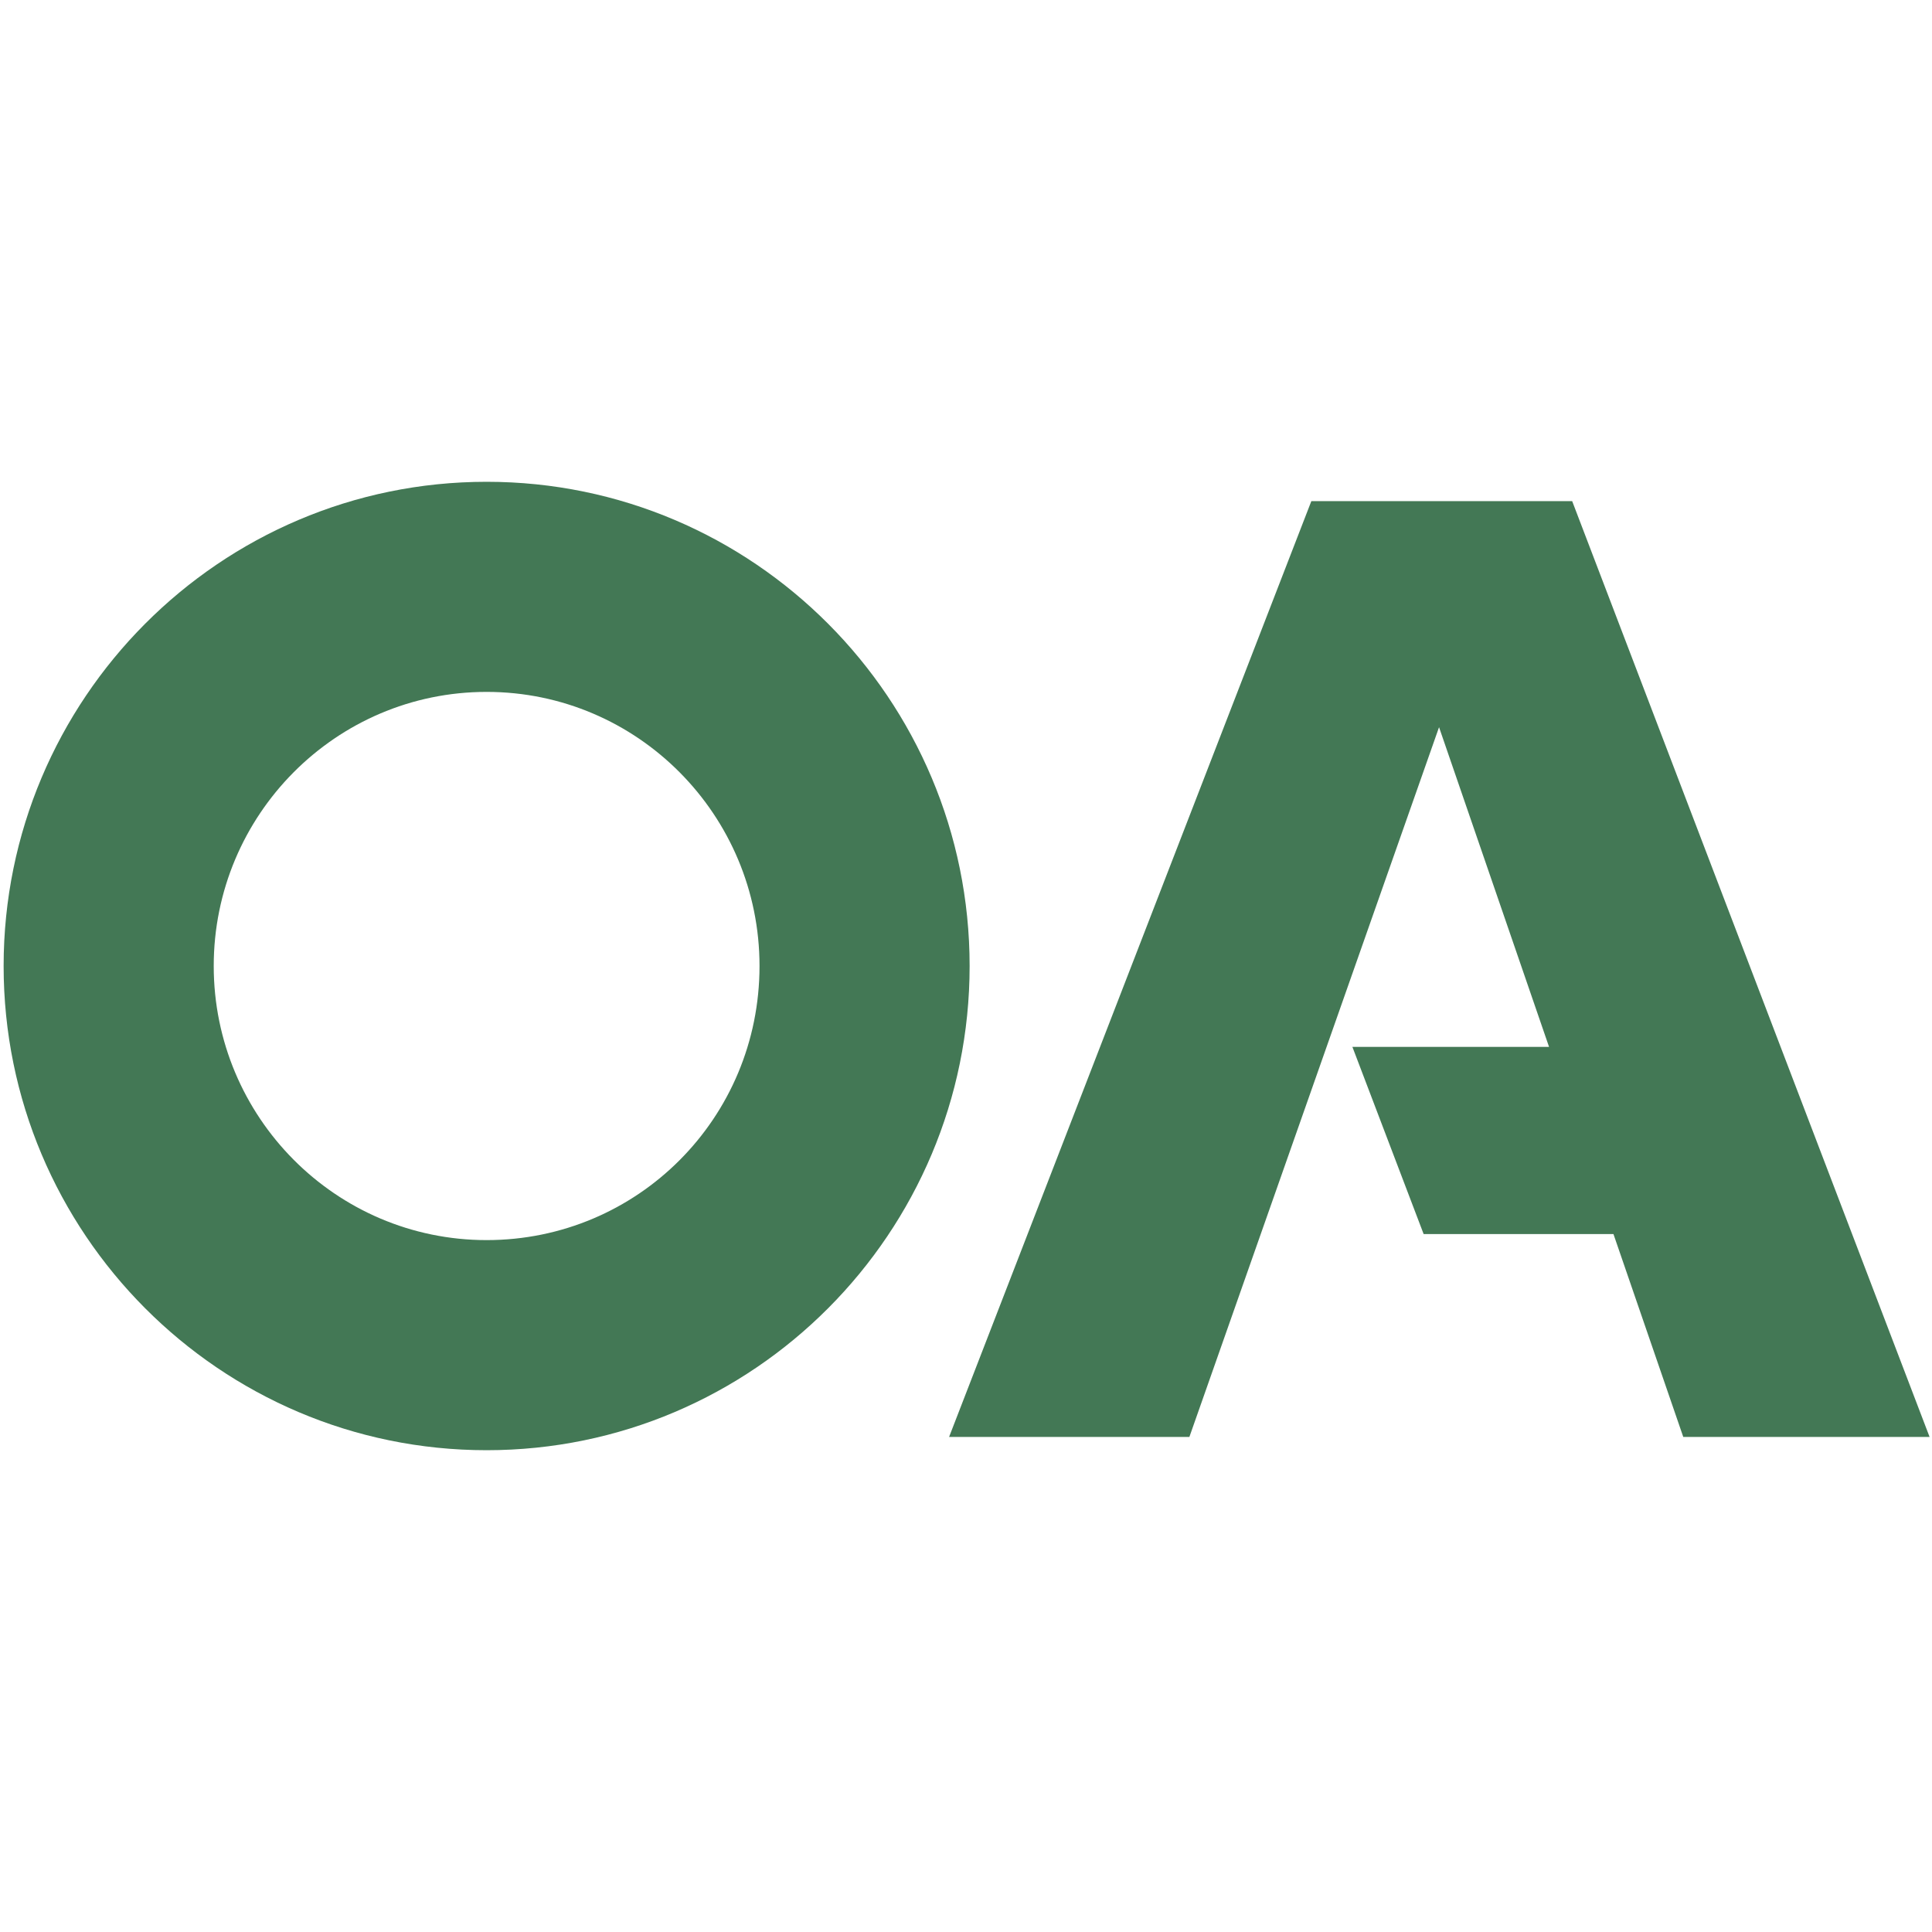 <?xml version="1.0" encoding="utf-8"?>
<!-- Generator: Adobe Illustrator 24.0.1, SVG Export Plug-In . SVG Version: 6.00 Build 0)  -->
<svg version="1.1" id="레이어_1" xmlns="http://www.w3.org/2000/svg" xmlns:xlink="http://www.w3.org/1999/xlink" x="0px"
	 y="0px" viewBox="0 0 16 16" style="enable-background:new 0 0 16 16;" xml:space="preserve">
<style type="text/css">
	.st0{fill:#437855;}
	.st1{fill-rule:evenodd;clip-rule:evenodd;fill:#437855;}
</style>
<g>
	<path class="st0" d="M7.86,11.9l3-7.75h2.16l2.96,7.75h-2.04L11.7,5.39h0.44L9.85,11.9H7.86z M11.79,10.22L11.2,8.67h2.74v1.55
		H11.79z"/>
	<path class="st1" d="M4.03,10.27c1.25,0,2.26-1.01,2.26-2.27c0-1.25-1.01-2.27-2.26-2.27C2.78,5.73,1.77,6.75,1.77,8
		C1.77,9.25,2.78,10.27,4.03,10.27z M4.03,12.01c2.21,0,4-1.8,4-4.01s-1.79-4.01-4-4.01s-4,1.8-4,4.01S1.82,12.01,4.03,12.01z"/>
</g>
</svg>
